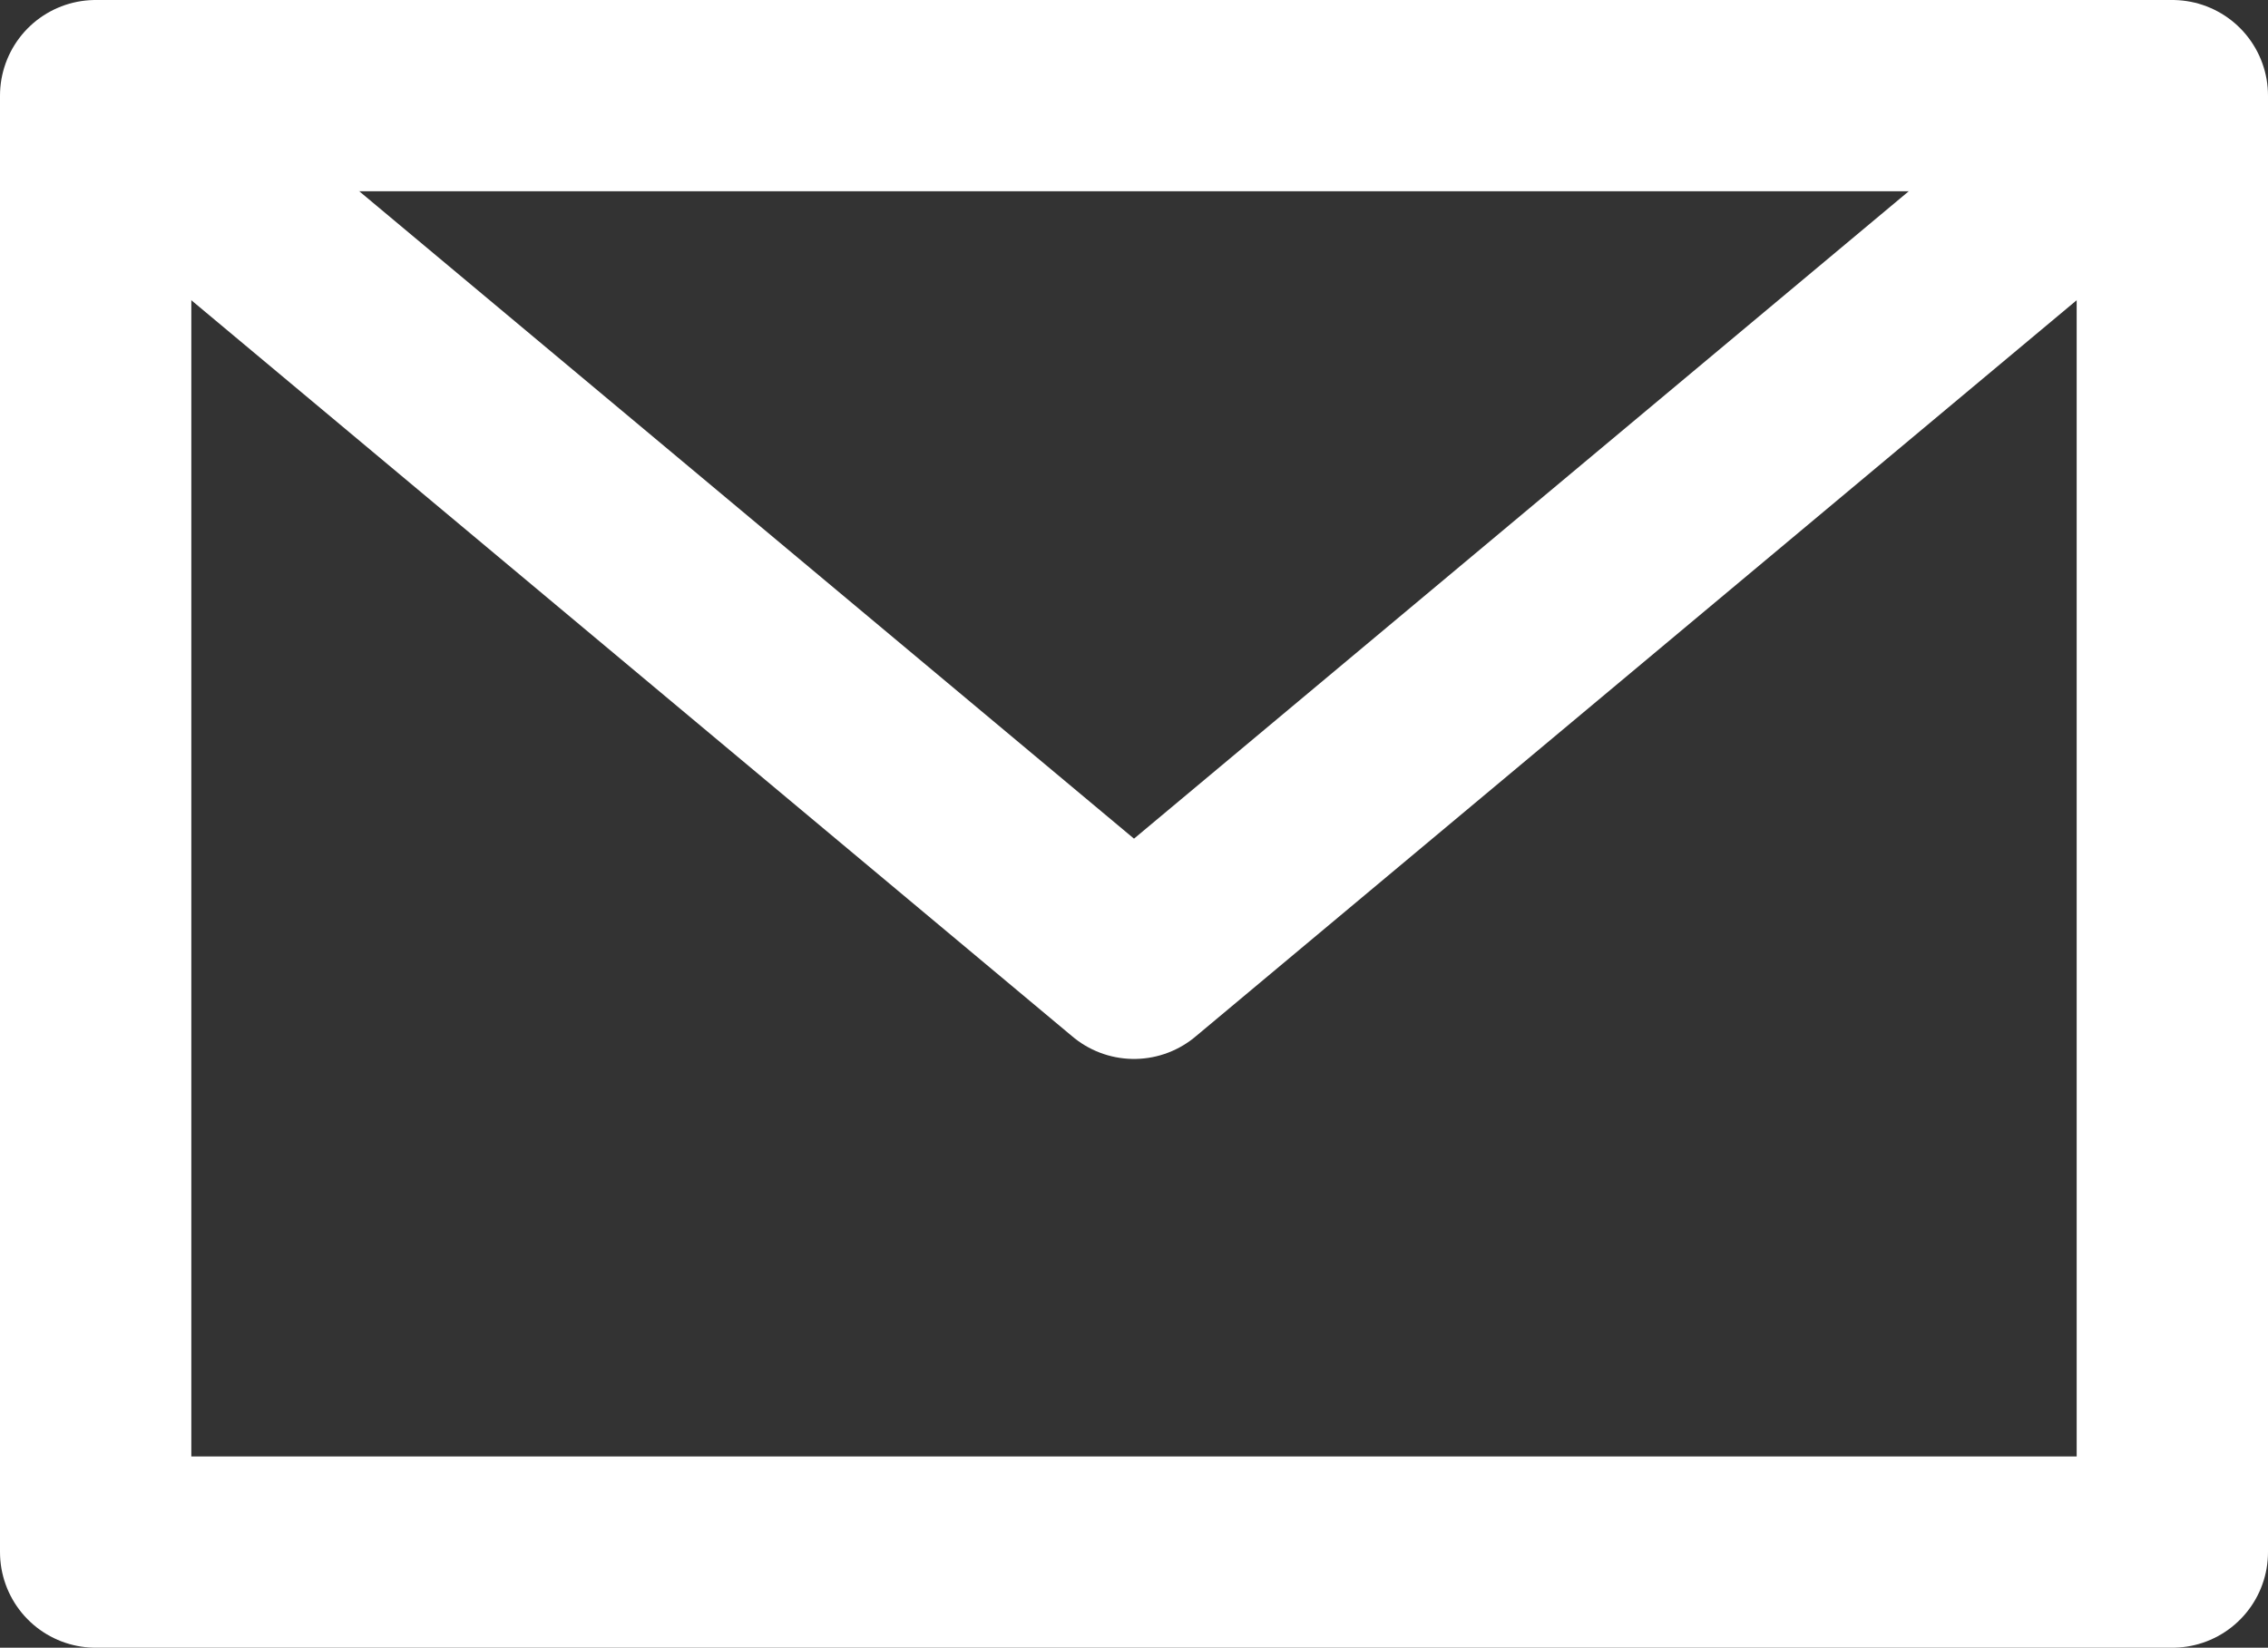 <svg xmlns="http://www.w3.org/2000/svg" width="23.708" height="17.228" viewBox="0 0 23.708 17.228">
  <rect x="0" y="0" width="23.708" height="17.228" fill="#333333" stroke="none"/>
  <defs>
    <style>
      .cls-1, .cls-2 {
        fill: none;
        stroke: #fff;
        stroke-linejoin: round;
        stroke-width: 2px;
      }

      .cls-2 {
        fill-rule: evenodd;
      }
    </style>
  </defs>
  <g id="レイヤー_2" data-name="レイヤー 2">
    <g id="リモート相談">
      <g>
        <rect class="cls-1" x="1" y="1" width="21.708" height="15.228"/>
        <polyline class="cls-2" points="1 1 11.854 10.072 22.708 1"/>
      </g>
    </g>
  </g>
</svg>
